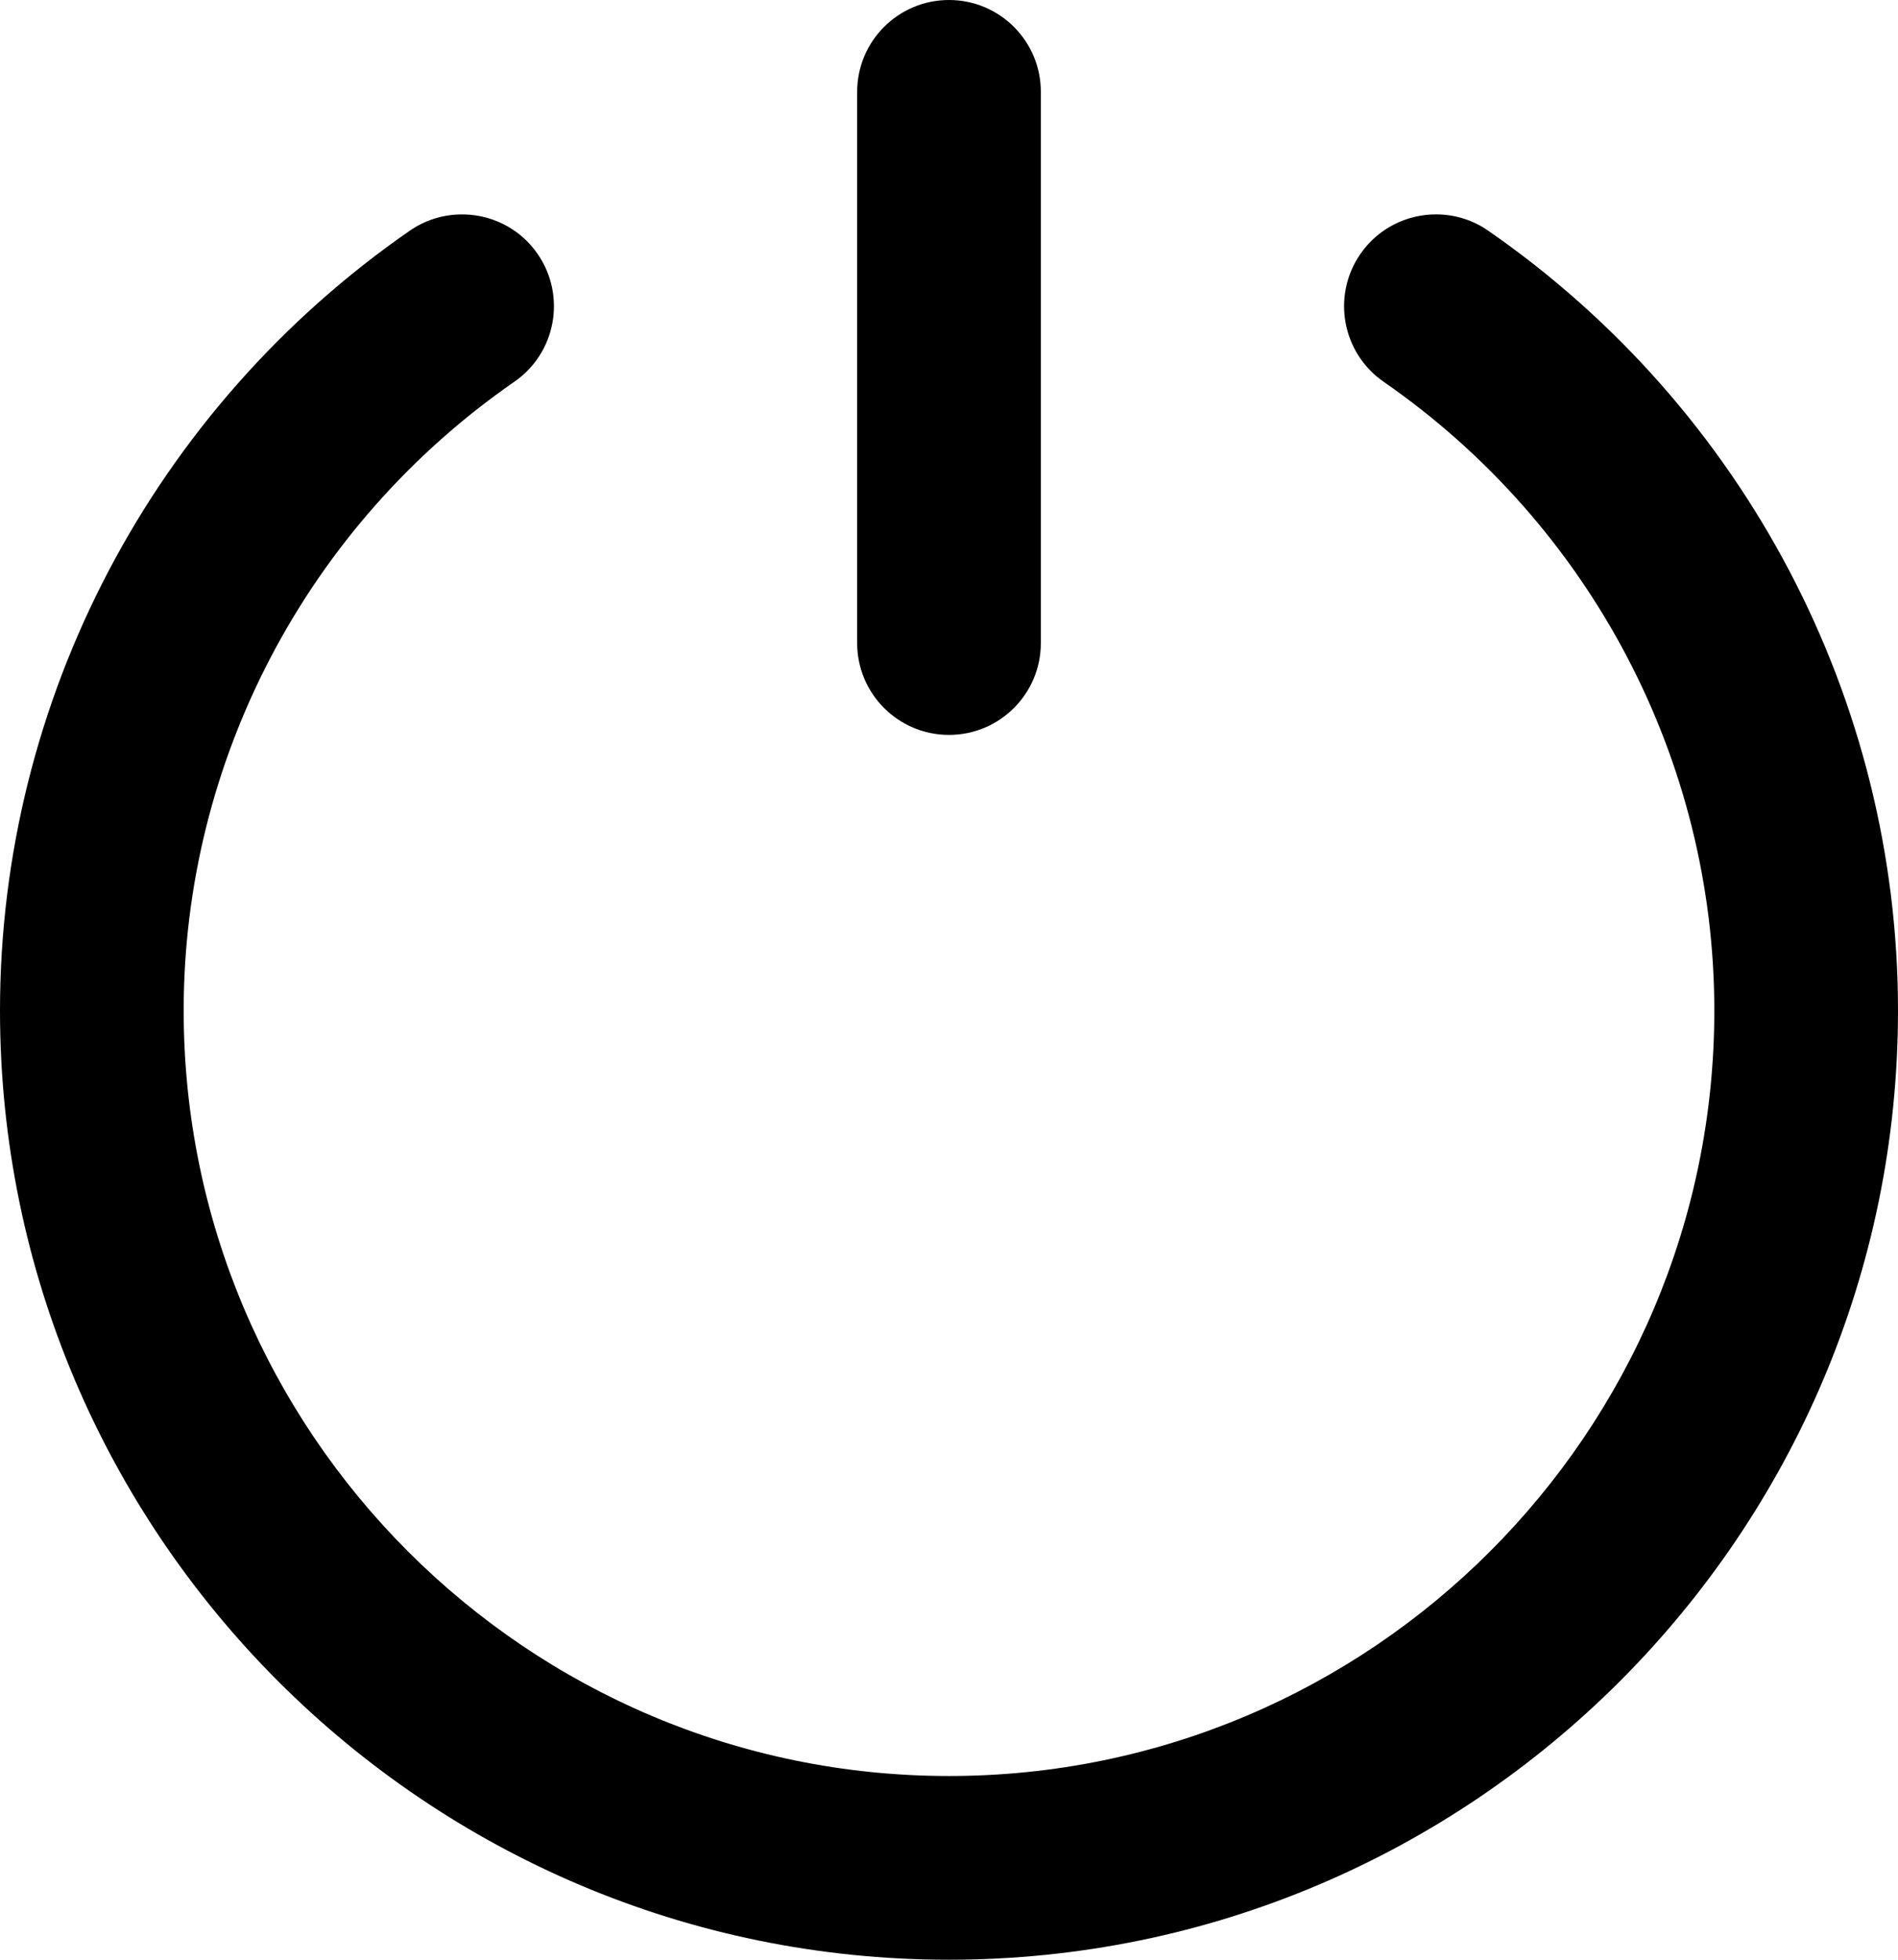 <?xml version="1.0" encoding="iso-8859-1"?>
<!-- Generator: Adobe Illustrator 18.0.0, SVG Export Plug-In . SVG Version: 6.00 Build 0)  -->
<!DOCTYPE svg PUBLIC "-//W3C//DTD SVG 1.1//EN" "http://www.w3.org/Graphics/SVG/1.1/DTD/svg11.dtd">
<svg version="1.1" id="Capa_1" xmlns="http://www.w3.org/2000/svg" xmlns:xlink="http://www.w3.org/1999/xlink" x="0px" y="0px"
	 viewBox="0 0 31 32" style="enable-background:new 0 0 31 32;" xml:space="preserve">
<g id="Off">
	<g>
		<path style="fill-rule:evenodd;clip-rule:evenodd;" d="M24.307,3.767c-0.255-0.177-0.546-0.263-0.835-0.266
			c-0.482-0.006-0.958,0.22-1.252,0.645c-0.472,0.682-0.302,1.616,0.379,2.088C25.981,8.576,28,12.414,28,16.5
			C28,23.393,22.393,29,15.5,29C8.607,29,3,23.393,3,16.5c0-4.086,2.019-7.924,5.401-10.267C9.083,5.762,9.252,4.827,8.78,4.145
			c-0.3-0.433-0.788-0.659-1.279-0.643C7.221,3.51,6.94,3.596,6.693,3.767C2.502,6.67,0,11.43,0,16.5C0,25.047,6.953,32,15.5,32
			C24.047,32,31,25.047,31,16.5C31,11.43,28.498,6.67,24.307,3.767z M15.5,12c0.829,0,1.5-0.672,1.5-1.5v-9
			C17,0.672,16.329,0,15.5,0C14.671,0,14,0.672,14,1.5v9C14,11.328,14.671,12,15.5,12z"/>
	</g>
</g>
<g>
</g>
<g>
</g>
<g>
</g>
<g>
</g>
<g>
</g>
<g>
</g>
<g>
</g>
<g>
</g>
<g>
</g>
<g>
</g>
<g>
</g>
<g>
</g>
<g>
</g>
<g>
</g>
<g>
</g>
</svg>
